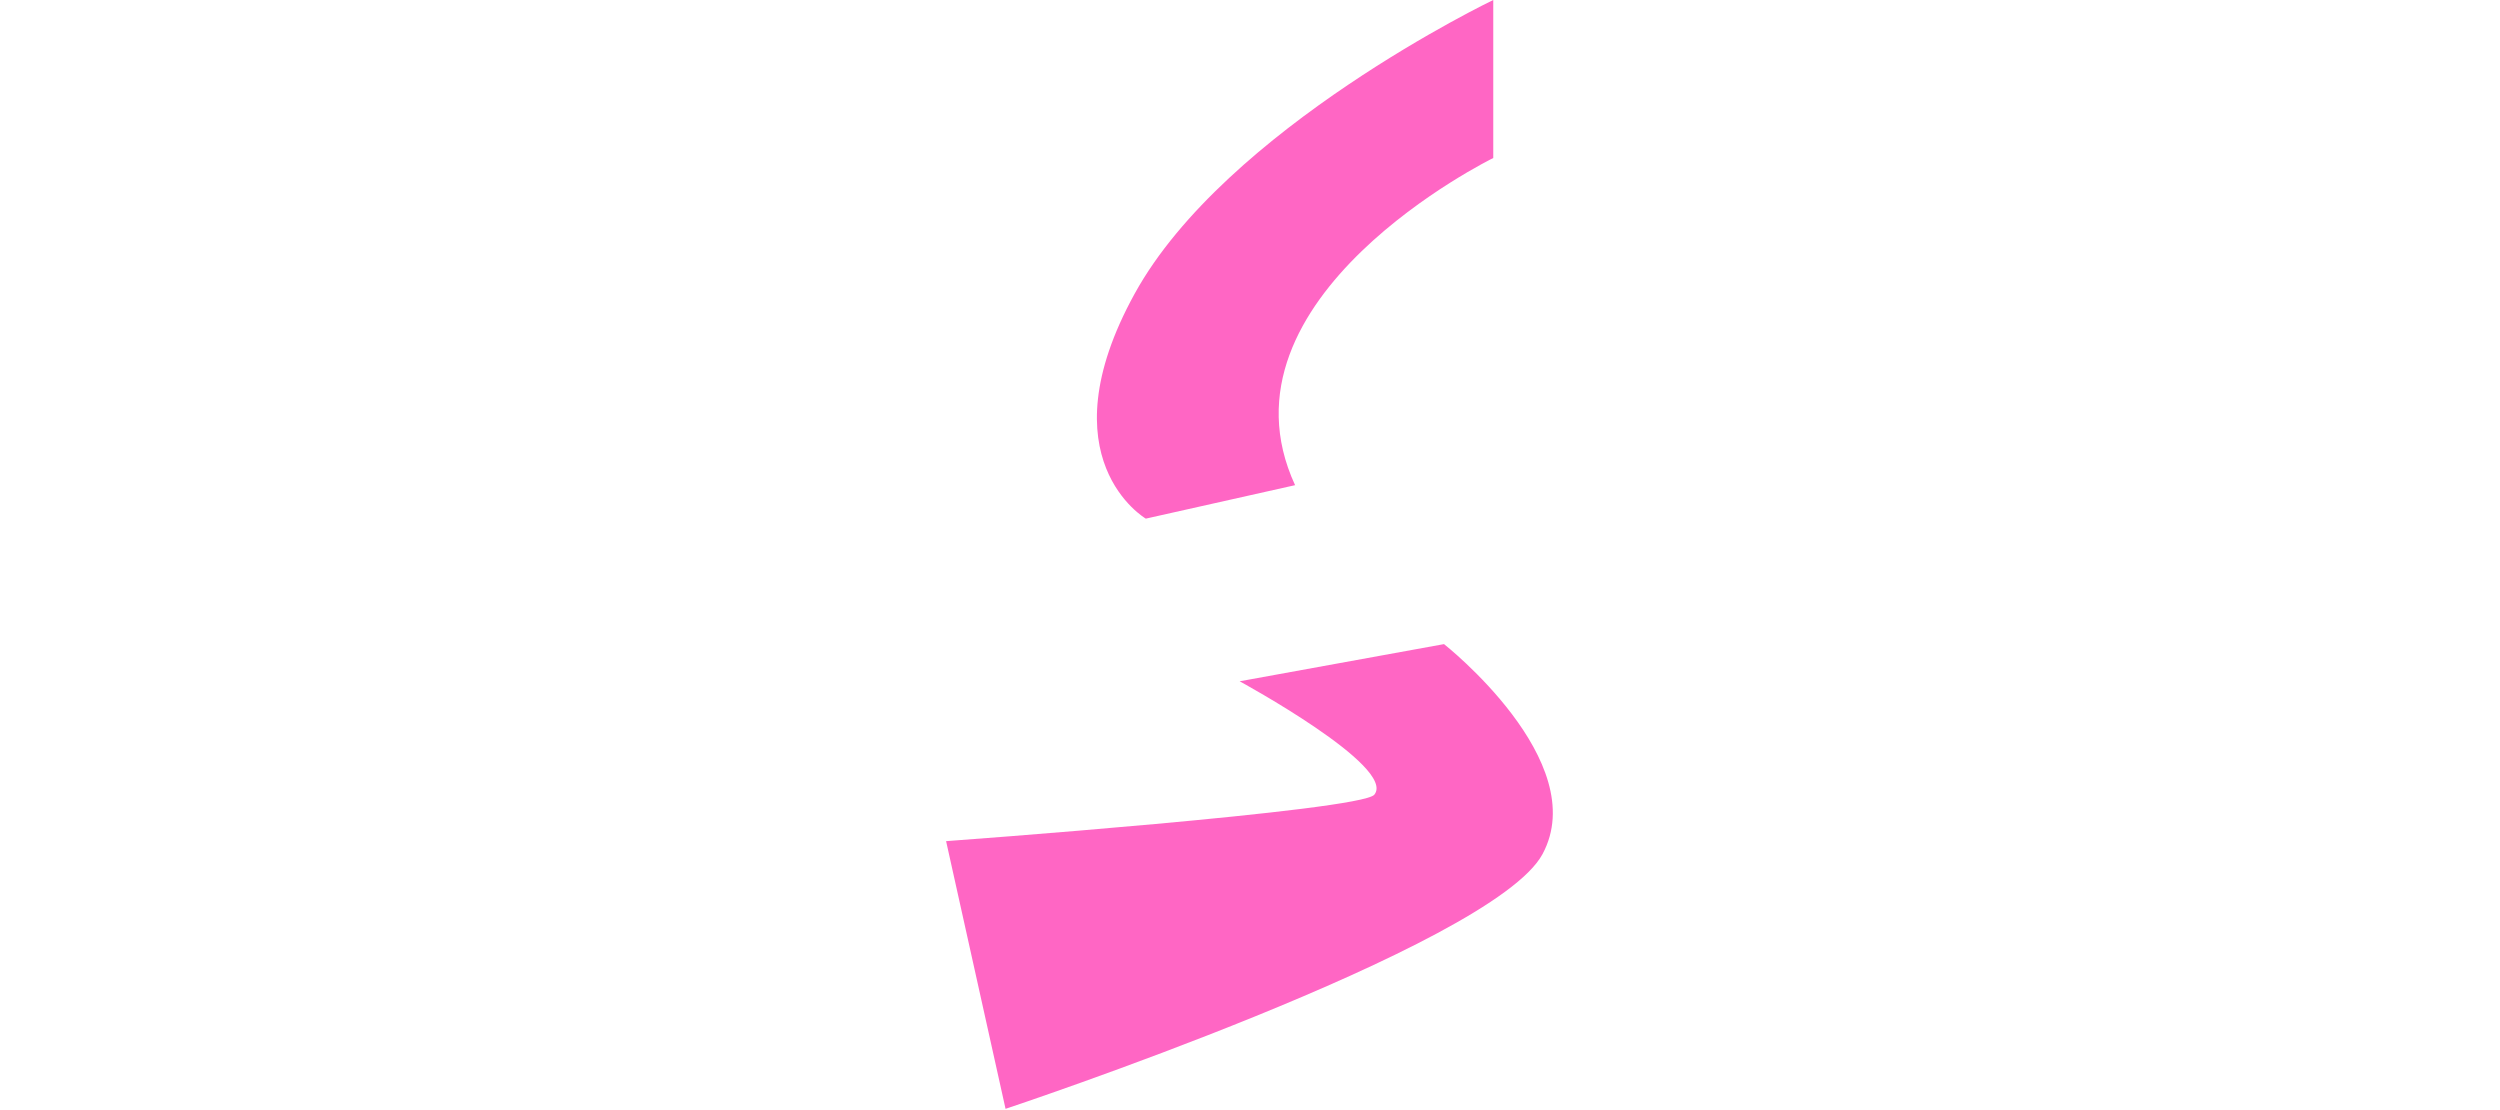 <svg version="1.0" preserveAspectRatio="xMidYMid meet" height="1082" viewBox="0 0 1828.5 811.5" zoomAndPan="magnify" width="2438" xmlns:xlink="http://www.w3.org/1999/xlink" xmlns="http://www.w3.org/2000/svg"><defs><clipPath id="d2c43f32df"><path clip-rule="nonzero" d="M 691.973 471 L 1135.699 471 L 1135.699 811 L 691.973 811 Z M 691.973 471"></path></clipPath></defs><path fill-rule="nonzero" fill-opacity="1" d="M 838.043 379.324 C 838.043 379.324 763.305 335.816 829.891 214.812 C 896.473 93.812 1092.172 0 1092.172 0 L 1092.172 115.566 C 1092.172 115.566 883.828 217.535 947.223 354.852 L 838.062 379.324 Z M 838.043 379.324" fill="#ff66c4"></path><g clip-path="url(#d2c43f32df)"><path fill-rule="nonzero" fill-opacity="1" d="M 906.676 498.297 L 1056.152 471.102 C 1056.152 471.102 1164.859 556.758 1128.172 624.738 C 1091.48 692.715 735.457 811 735.457 811 L 691.973 615.219 C 691.973 615.219 995.547 593.105 1005.184 581.23 C 1021.727 560.84 906.676 498.297 906.676 498.297 Z M 906.676 498.297" fill="#ff66c4"></path></g></svg>